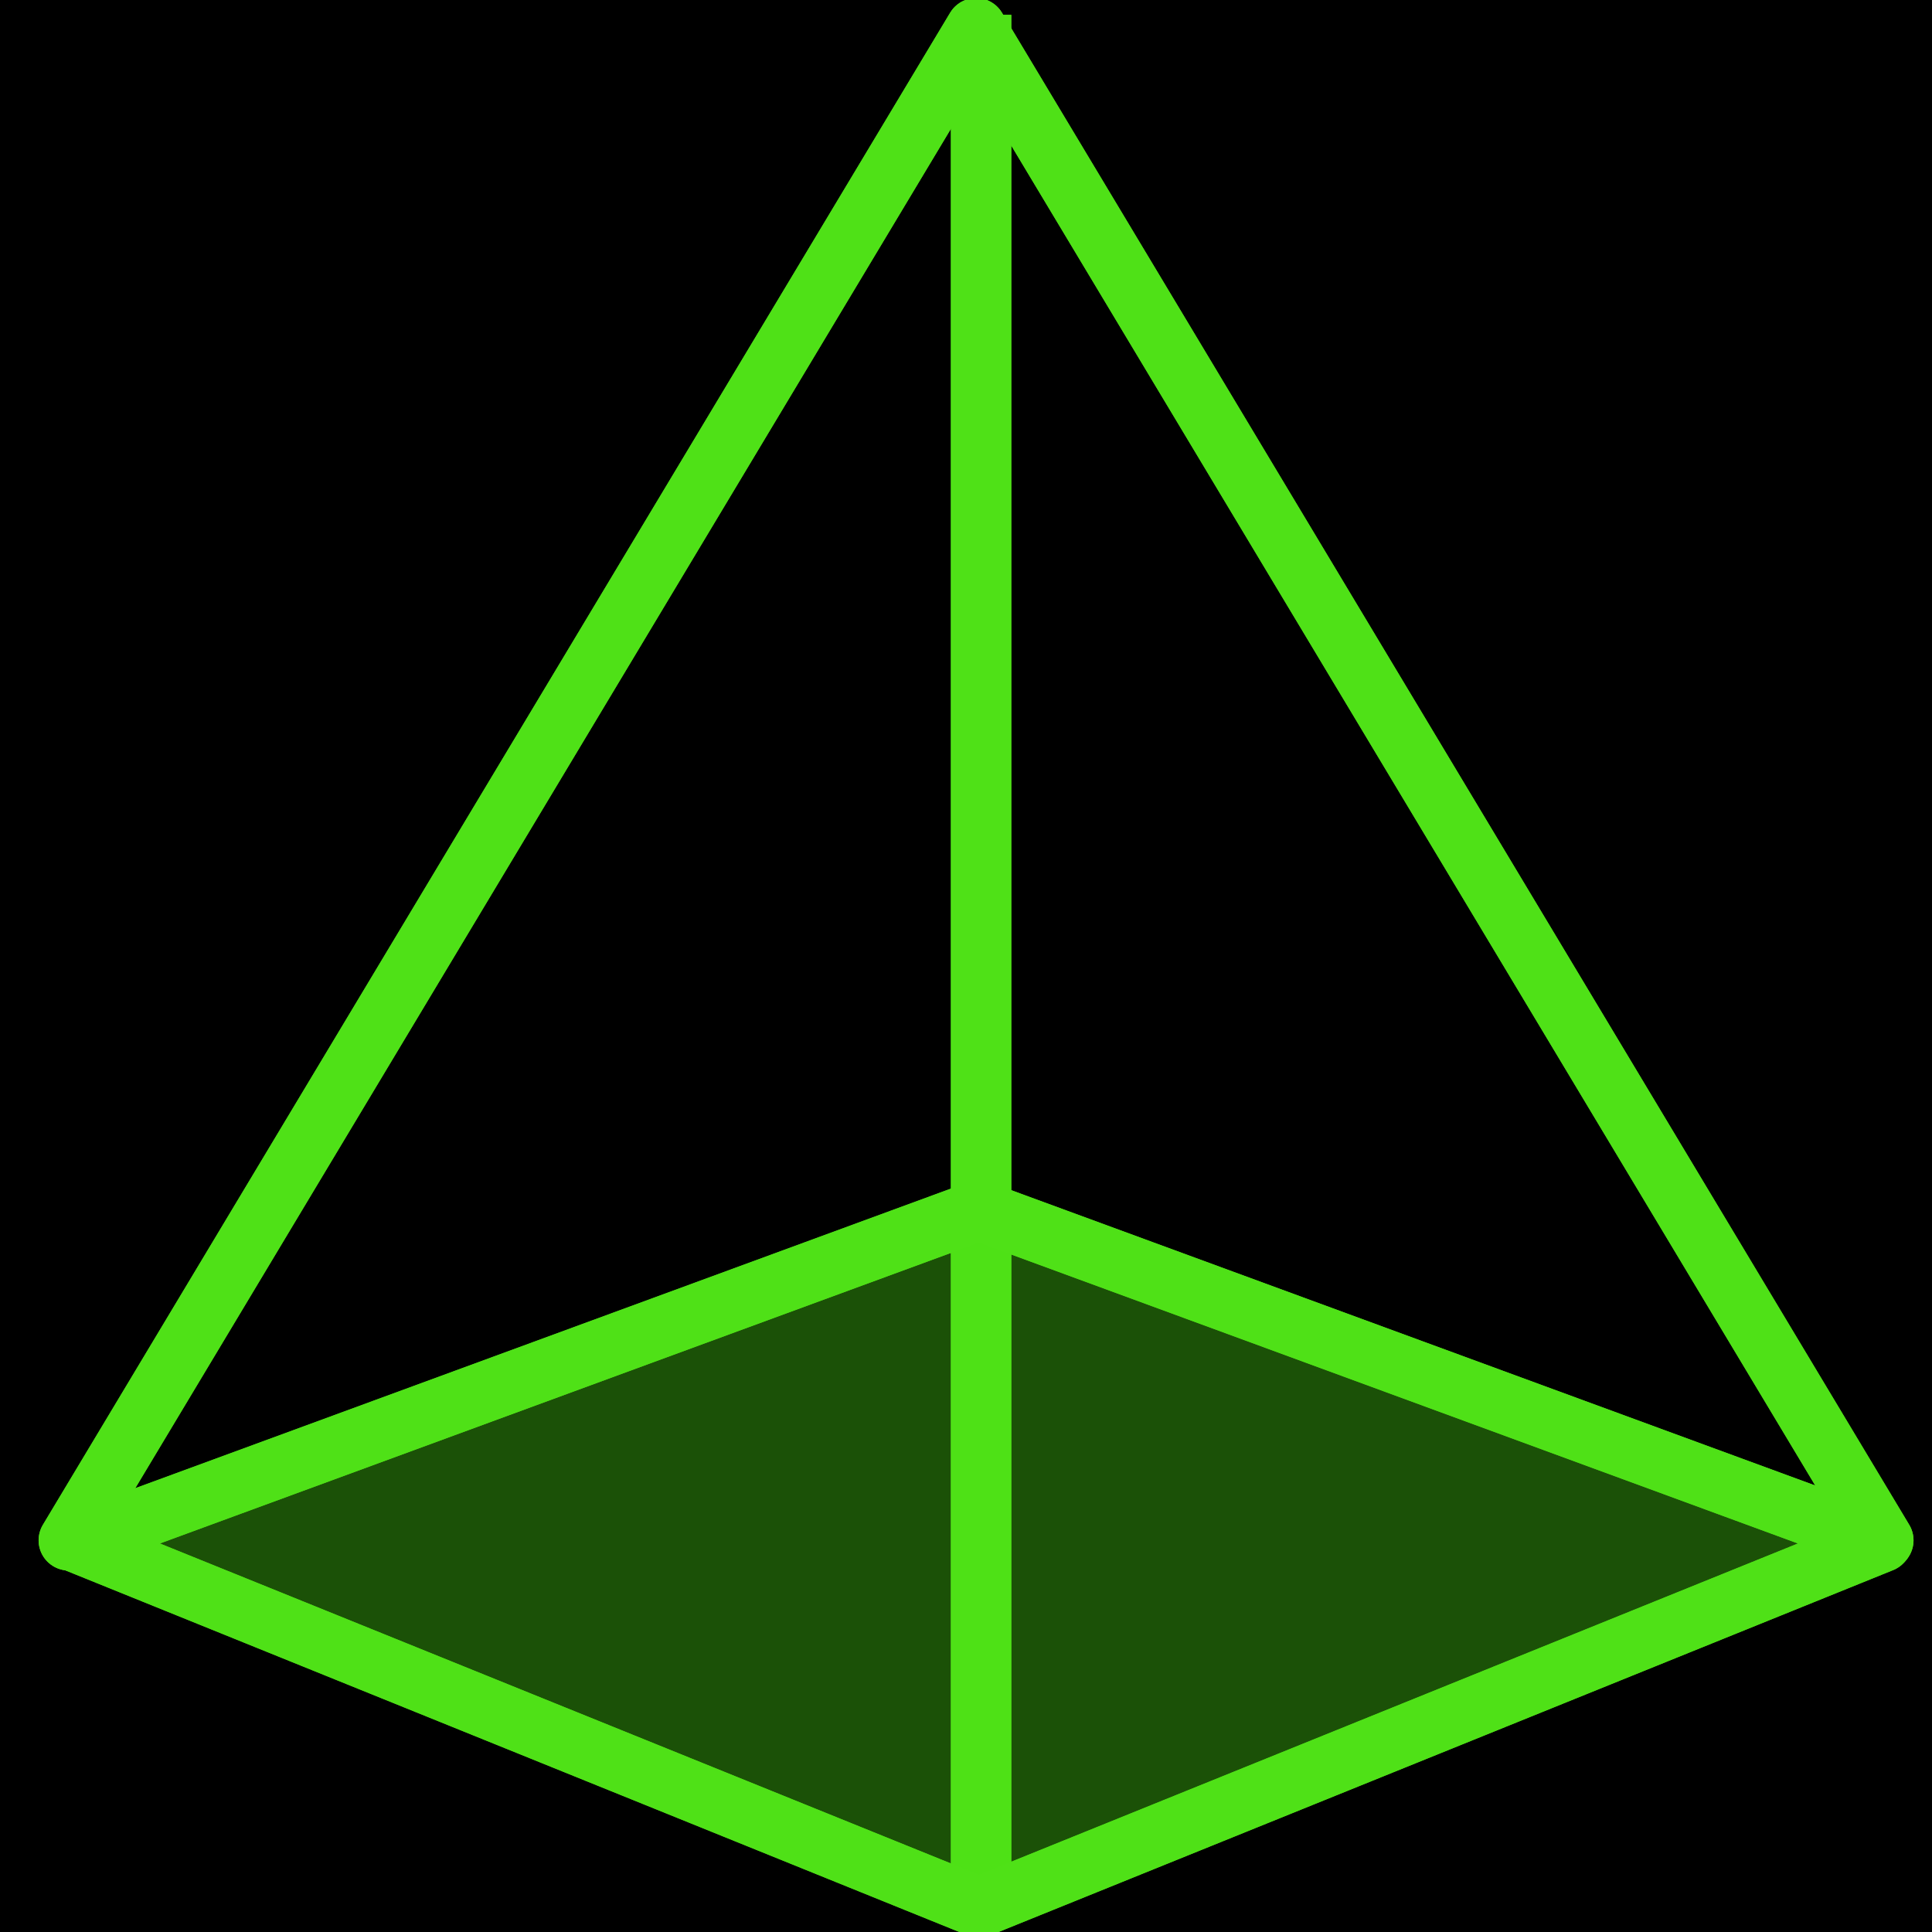 <?xml version='1.0' encoding='UTF-8'?><svg width='64px' height='64px' viewBox='0 0 64 64' version='1.1' xmlns='http://www.w3.org/2000/svg' xmlns:xlink='http://www.w3.org/1999/xlink'><title>icon5</title><defs><rect id='path-1' x='0' y='0' width='350' height='270' rx='30'></rect></defs><g id='页面-1' stroke='none' stroke-width='1' fill='none' fill-rule='evenodd'><g id='特点' transform='translate(-583, -107)'><rect fill='#none' x='0' y='0' width='1668' height='1081'></rect><g id='编组' transform='translate(440, 67)'><g id='编组-45'><mask id='mask-2' fill='white'><use xlink:href='#path-1'></use></mask><rect stroke-opacity='0.2' stroke='#FFFFFF' x='0.5' y='0.5' width='349' height='269' rx='30'></rect></g><g transform='translate(143, 40)' id='response' stroke='#4FE117' stroke-width='2'><g><polyline id='路径' stroke-linecap='round' stroke-linejoin='round' points='2.279 51.025 32.333 0.935 62.388 51.025'></polyline><line x1='32.5' y1='1.492' x2='32.5' y2='62.713' id='直线' stroke-linecap='square'></line><polygon id='矩形' fill-opacity='0.2' fill='#4FE117' stroke-linejoin='round' transform='translate(32.428, 51.084) rotate(45) translate(-32.428, -51.084) ' points='24.66 43.316 53.578 29.935 40.984 59.64 11.279 72.234'></polygon></g></g><g id='icon1' transform='translate(143, 40)' stroke='#4FE117' stroke-width='2'><g id='response'><polyline id='路径' stroke-linecap='round' stroke-linejoin='round' points='2.279 51.025 32.333 0.935 62.388 51.025'></polyline><line x1='32.5' y1='1.492' x2='32.5' y2='62.713' id='直线' stroke-linecap='square'></line><polygon id='矩形' fill-opacity='0.2' fill='#4FE117' stroke-linejoin='round' transform='translate(32.428, 51.084) rotate(45) translate(-32.428, -51.084) ' points='24.66 43.316 53.578 29.935 40.984 59.64 11.279 72.234'></polygon></g></g></g></g></g></svg>